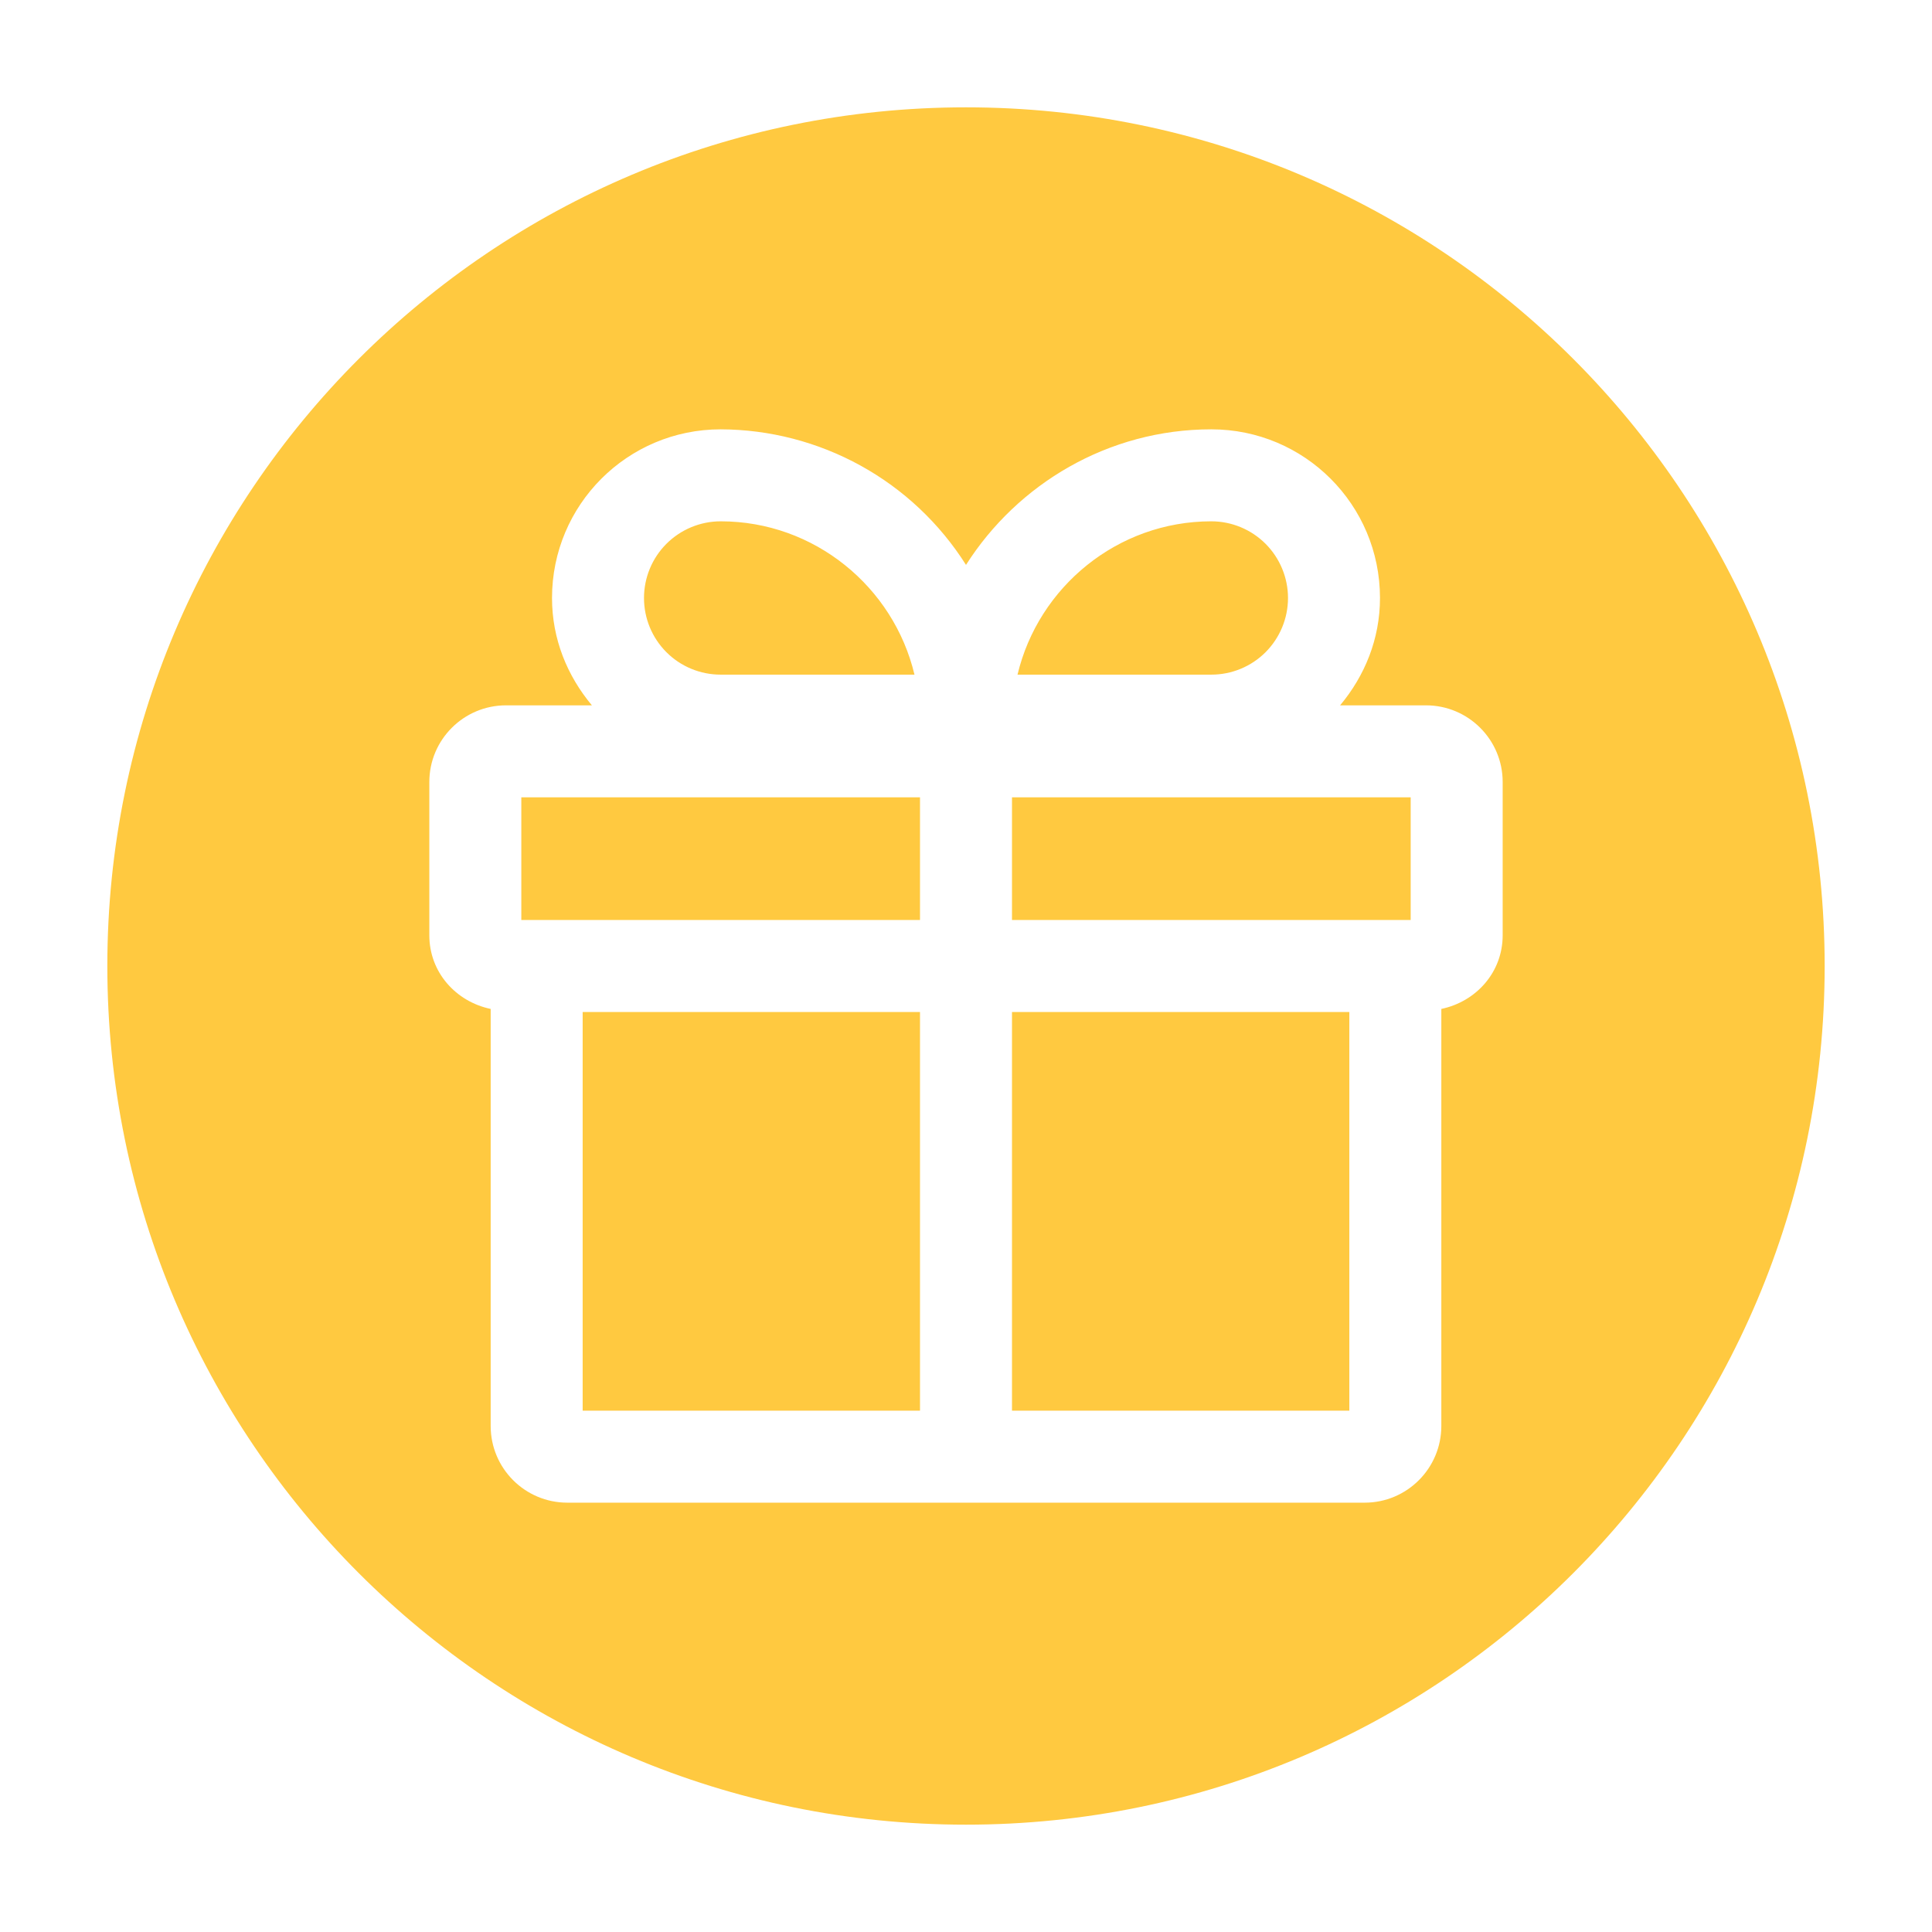 <?xml version="1.0" encoding="UTF-8"?> <svg xmlns="http://www.w3.org/2000/svg" width="36" height="36" viewBox="0 0 36 36" fill="none"> <path fill-rule="evenodd" clip-rule="evenodd" d="M18 34C26.837 34 34 26.837 34 18C34 9.163 26.837 2 18 2C9.163 2 2 9.163 2 18C2 26.837 9.163 34 18 34ZM24.971 13.143H26.571C27.36 13.143 28 13.783 28 14.571V17.429C28 18.114 27.509 18.663 26.857 18.8V26.571C26.857 27.36 26.217 28 25.429 28H10.571C9.783 28 9.143 27.36 9.143 26.571V18.8C8.491 18.663 8 18.114 8 17.429V14.571C8 13.783 8.64 13.143 9.429 13.143H11.029C10.571 12.594 10.286 11.909 10.286 11.143C10.286 9.406 11.691 8 13.429 8C14.341 8.003 15.239 8.236 16.038 8.677C16.837 9.118 17.512 9.754 18 10.526C18.96 9.017 20.651 8 22.571 8C24.309 8 25.714 9.406 25.714 11.143C25.714 11.909 25.429 12.594 24.971 13.143ZM18.857 17.143H26.286V14.857H18.857V17.143ZM23.582 10.133C23.314 9.865 22.95 9.714 22.571 9.714C20.823 9.714 19.349 10.937 18.96 12.571H22.571C22.95 12.571 23.314 12.421 23.582 12.153C23.849 11.885 24 11.522 24 11.143C24 10.764 23.849 10.401 23.582 10.133ZM17.04 12.571C16.651 10.937 15.177 9.714 13.429 9.714C13.05 9.714 12.686 9.865 12.418 10.133C12.15 10.401 12 10.764 12 11.143C12 11.522 12.15 11.885 12.418 12.153C12.686 12.421 13.05 12.571 13.429 12.571H17.04ZM17.143 17.143V14.857H9.714V17.143H17.143ZM17.143 18.857H10.857V26.286H17.143V18.857ZM18.857 26.286H25.143V18.857H18.857V26.286Z" fill="#FFC940"></path> </svg> 